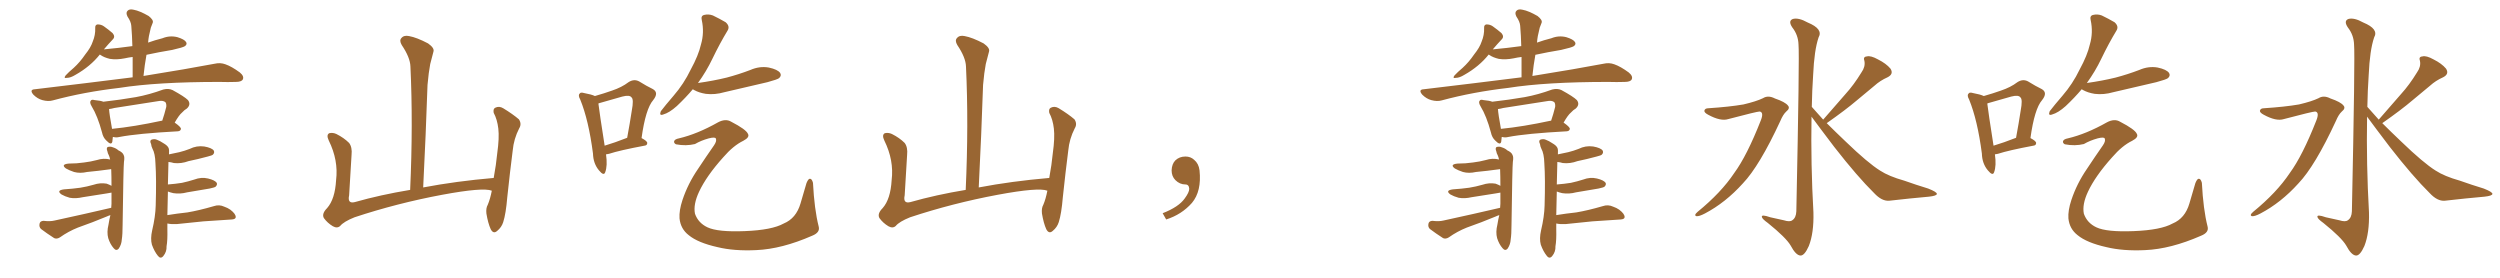 <svg xmlns="http://www.w3.org/2000/svg" xmlns:xlink="http://www.w3.org/1999/xlink" width="1350" height="150"><path fill="#996633" padding="10" d="M77.49 41.02L77.49 41.02Q101.22 37.21 115.87 34.42L115.87 34.42Q118.95 33.69 121.73 34.72L121.73 34.72Q125.10 35.89 129.49 39.11L129.49 39.11Q131.98 41.16 131.10 42.92L131.10 42.92Q130.37 44.24 127.29 44.24L127.29 44.24Q123.05 44.38 118.51 44.24L118.51 44.24Q84.81 44.24 64.45 47.46L64.45 47.46Q45.41 49.66 28.56 54.20L28.56 54.20Q26.07 54.93 22.85 54.05L22.85 54.05Q20.21 53.32 18.02 51.12L18.02 51.12Q15.67 48.34 18.90 48.19L18.90 48.19Q47.31 44.82 71.63 41.75L71.63 41.75Q71.63 35.74 71.63 30.76L71.63 30.76Q69.29 31.05 67.38 31.49L67.38 31.49Q62.99 32.37 59.33 31.79L59.33 31.79Q56.25 31.05 54.35 29.74L54.35 29.74Q54.05 29.44 53.91 29.44L53.91 29.44Q48.78 35.89 40.72 40.43L40.72 40.43Q38.09 42.04 36.18 42.04L36.18 42.04Q34.13 42.48 35.45 40.72L35.45 40.72Q37.06 38.96 39.84 36.62L39.84 36.62Q43.21 33.54 46.00 29.44L46.00 29.44Q49.07 25.63 50.10 22.41L50.10 22.41Q51.56 18.90 51.42 15.23L51.42 15.23Q51.27 13.33 52.73 13.18L52.73 13.18Q54.64 13.18 56.10 14.21L56.10 14.21Q58.59 15.97 60.79 17.87L60.79 17.87Q62.40 19.78 60.94 21.24L60.94 21.24Q58.45 23.88 56.10 26.66L56.10 26.66Q64.01 25.93 71.48 24.90L71.48 24.90Q71.34 19.19 70.90 13.92L70.90 13.92Q70.75 11.72 68.85 8.94L68.85 8.94Q67.82 6.88 68.85 5.86L68.85 5.86Q69.87 4.69 72.22 5.27L72.22 5.27Q75.44 5.86 80.27 8.64L80.27 8.64Q83.06 10.84 82.47 12.30L82.47 12.30Q82.03 13.48 81.45 14.94L81.45 14.94Q81.01 16.70 80.42 19.48L80.42 19.48Q80.13 21.09 79.98 23.00L79.98 23.00Q83.64 21.68 87.74 20.65L87.74 20.65Q91.70 19.04 95.80 20.07L95.80 20.07Q99.61 21.24 100.49 22.71L100.49 22.71Q101.22 23.88 99.90 24.90L99.90 24.90Q98.88 25.63 93.02 26.95L93.02 26.95Q85.84 28.13 79.10 29.59L79.10 29.59Q78.08 35.16 77.49 41.02ZM94.34 66.21L94.34 66.21Q97.71 68.55 97.71 69.58L97.71 69.58Q97.56 70.75 96.09 70.90L96.09 70.90Q74.27 72.07 64.45 73.97L64.45 73.97Q62.70 74.41 61.23 73.97L61.23 73.97Q61.08 73.97 60.94 73.97L60.94 73.97Q60.79 75.59 60.64 76.61L60.64 76.61Q60.06 78.66 57.42 75.88L57.42 75.88Q55.66 74.27 55.08 71.48L55.08 71.48Q52.73 62.70 49.51 57.42L49.51 57.42Q48.19 55.22 49.07 54.35L49.07 54.35Q49.37 53.61 51.12 54.05L51.12 54.05Q54.35 54.35 55.81 54.93L55.81 54.93Q64.89 53.91 73.39 52.44L73.39 52.44Q80.57 51.12 88.18 48.34L88.18 48.34Q90.97 47.61 93.16 48.63L93.16 48.63Q99.61 52.15 101.51 54.05L101.51 54.05Q103.27 56.40 100.93 58.59L100.93 58.59Q99.61 59.33 98.29 60.79L98.29 60.79Q96.68 62.11 94.34 66.21ZM58.89 58.89L58.89 58.89Q59.03 61.52 60.50 69.58L60.50 69.58Q72.36 68.41 87.30 65.19L87.30 65.19Q87.45 65.19 87.60 65.19L87.60 65.19Q88.77 61.82 89.79 57.71L89.79 57.71Q89.94 56.10 89.36 55.22L89.36 55.22Q88.04 54.05 85.25 54.64L85.25 54.64Q73.83 56.40 61.82 58.30L61.82 58.30Q60.21 58.74 58.89 58.89ZM59.62 116.16L59.62 116.16Q58.59 116.46 57.71 116.89L57.71 116.89Q49.95 120.12 42.04 122.90L42.04 122.90Q36.91 124.95 32.37 128.17L32.37 128.17Q30.76 129.20 29.30 128.61L29.30 128.61Q25.20 125.98 22.12 123.63L22.12 123.63Q20.95 122.46 21.39 120.70L21.39 120.70Q21.68 119.38 23.44 119.24L23.44 119.24Q27.10 119.68 29.44 119.09L29.44 119.09Q46.29 115.43 60.06 112.21L60.06 112.21Q60.06 111.04 60.21 110.01L60.21 110.01Q60.21 106.79 60.21 104.00L60.21 104.00Q58.74 104.30 57.71 104.44L57.71 104.44Q50.98 105.47 44.68 106.49L44.68 106.49Q40.87 107.37 37.65 106.79L37.65 106.79Q35.01 106.05 33.25 105.03L33.25 105.03Q30.18 102.83 34.57 102.25L34.57 102.25Q39.26 101.95 43.36 101.37L43.36 101.37Q47.02 100.78 50.54 99.76L50.54 99.76Q54.05 98.58 57.57 99.17L57.57 99.17Q59.18 99.76 60.21 100.34L60.21 100.34Q60.21 95.07 60.06 91.41L60.06 91.41Q59.62 91.26 59.47 91.41L59.47 91.41Q53.17 92.29 47.02 92.87L47.02 92.87Q43.21 93.75 39.99 92.87L39.99 92.87Q37.35 91.99 35.60 90.97L35.60 90.97Q32.67 88.77 37.06 88.33L37.06 88.33Q41.46 88.33 45.41 87.74L45.41 87.74Q49.07 87.30 52.29 86.43L52.29 86.43Q55.96 85.25 59.47 86.13L59.47 86.13Q59.18 84.67 58.74 83.79L58.74 83.79Q58.15 82.76 58.01 81.74L58.01 81.74Q57.28 79.98 58.15 79.39L58.15 79.39Q59.62 78.96 60.94 79.54L60.94 79.54Q62.84 80.13 63.87 81.15L63.87 81.15Q66.36 82.32 66.80 83.79L66.80 83.79Q67.38 84.81 66.94 87.45L66.94 87.45Q66.65 89.65 66.21 121.44L66.21 121.44Q66.21 126.56 65.77 129.35L65.77 129.35Q65.63 131.98 64.16 134.18L64.16 134.18Q62.84 135.79 61.38 134.03L61.38 134.03Q59.47 131.84 58.45 128.61L58.45 128.61Q57.57 125.39 58.59 121.29L58.59 121.29Q59.03 118.51 59.62 116.16ZM90.38 116.16L90.38 116.16L90.38 116.16Q95.80 115.28 101.22 114.70L101.22 114.70Q107.37 113.67 115.43 111.33L115.43 111.33Q118.36 110.30 121.14 111.62L121.14 111.62Q122.90 112.21 124.37 113.23L124.37 113.23Q127.44 115.58 127.29 117.33L127.29 117.33Q127.15 118.36 125.24 118.51L125.24 118.51Q117.77 118.95 109.86 119.53L109.86 119.53Q104.44 120.12 95.51 121.00L95.51 121.00Q92.29 121.14 90.53 120.70L90.53 120.70Q90.53 120.70 90.38 120.70L90.38 120.70Q90.38 122.31 90.38 123.78L90.38 123.78Q90.53 129.79 89.94 133.01L89.94 133.01Q90.09 135.94 88.18 138.28L88.18 138.28Q86.72 140.04 85.25 138.13L85.25 138.13Q83.35 135.79 82.03 132.13L82.03 132.13Q81.15 128.91 82.18 124.37L82.18 124.37Q83.94 116.89 84.08 111.04L84.08 111.04Q84.52 96.53 83.94 88.18L83.94 88.18Q83.79 82.91 82.32 80.27L82.32 80.27Q81.74 79.10 81.59 77.78L81.59 77.78Q80.71 76.03 81.74 75.44L81.74 75.44Q83.35 74.85 84.67 75.44L84.67 75.44Q86.57 76.17 88.04 77.20L88.04 77.20Q90.67 78.66 91.11 80.13L91.11 80.13Q91.41 81.01 91.26 83.35L91.26 83.35Q94.19 82.76 96.83 82.18L96.83 82.18Q99.76 81.45 102.39 80.42L102.39 80.42Q106.20 78.52 110.30 79.10L110.30 79.10Q114.40 79.83 115.43 81.30L115.43 81.30Q116.02 82.47 114.99 83.50L114.99 83.50Q114.55 83.94 112.21 84.52L112.21 84.52Q106.79 85.99 101.81 87.01L101.81 87.01Q97.85 88.48 93.90 88.04L93.90 88.04Q92.43 87.60 90.97 87.45L90.97 87.45Q90.82 91.26 90.67 99.61L90.67 99.61Q94.63 99.32 98.29 98.73L98.29 98.73Q101.66 98.00 104.88 96.97L104.88 96.97Q108.69 95.51 112.35 96.39L112.35 96.39Q116.02 97.27 117.04 98.73L117.04 98.73Q117.48 99.76 116.46 100.78L116.46 100.78Q116.02 101.22 113.23 101.81L113.23 101.81Q106.93 102.83 101.07 103.86L101.07 103.86Q97.27 104.88 93.60 104.30L93.60 104.30Q91.70 103.86 90.67 103.42L90.67 103.42Q90.53 108.98 90.38 116.16ZM265.58 102.98L265.58 102.98L265.58 102.98Q260.89 101.07 238.77 105.18L238.77 105.18Q214.45 109.72 191.46 117.33L191.46 117.33Q185.60 119.68 183.69 122.02L183.69 122.02Q182.08 123.49 179.74 122.17L179.74 122.17Q176.81 120.41 174.90 117.77L174.90 117.77Q173.58 115.43 176.66 112.35L176.66 112.35Q180.91 107.52 181.49 97.27L181.49 97.27Q182.81 86.57 177.54 75.88L177.54 75.88Q176.07 72.80 177.83 71.92L177.83 71.92Q179.74 71.48 181.64 72.36L181.64 72.36Q185.74 74.41 188.53 77.20L188.53 77.20Q190.28 79.54 189.84 83.64L189.84 83.64Q189.11 94.78 188.53 105.47L188.53 105.47Q187.50 110.16 191.60 109.13L191.60 109.13Q205.52 105.18 221.48 102.54L221.48 102.54Q223.10 66.80 221.63 35.89L221.63 35.89Q221.48 31.05 216.94 24.32L216.94 24.32Q215.48 21.83 216.80 20.51L216.80 20.51Q218.12 18.90 220.90 19.48L220.90 19.48Q225 20.21 231.15 23.44L231.15 23.44Q234.67 25.93 234.08 27.83L234.08 27.83Q233.35 30.62 232.32 34.57L232.32 34.57Q231.45 39.11 230.86 45.85L230.86 45.85Q229.98 72.22 228.52 101.22L228.52 101.22Q246.24 97.85 266.60 96.09L266.60 96.09Q267.92 88.92 268.51 82.76L268.51 82.76Q269.68 74.41 269.09 69.43L269.09 69.43Q268.51 64.45 266.60 60.94L266.60 60.94Q266.16 58.74 267.48 58.15L267.48 58.15Q269.53 57.13 271.73 58.45L271.73 58.45Q277.00 61.67 280.22 64.45L280.22 64.45Q281.84 66.94 280.37 69.29L280.37 69.29Q277.44 75 276.86 81.30L276.86 81.30Q275.39 92.72 273.93 106.49L273.93 106.49Q273.19 115.43 271.73 119.97L271.73 119.97Q270.85 122.75 268.51 124.66L268.51 124.66Q266.46 126.56 264.99 123.78L264.99 123.78Q263.53 120.56 262.65 115.28L262.65 115.28Q262.35 112.35 263.38 110.60L263.38 110.60Q264.70 107.52 265.58 102.98ZM327.25 83.35L327.25 83.35Q328.13 89.50 326.81 93.02L326.81 93.02Q326.07 95.21 323.44 91.99L323.44 91.99Q320.36 88.33 320.21 82.91L320.21 82.91Q317.87 64.89 313.33 53.76L313.33 53.76Q312.01 51.42 313.04 50.54L313.04 50.54Q313.48 49.66 315.38 50.24L315.38 50.24Q319.48 50.98 321.24 51.86L321.24 51.86Q326.37 50.39 330.47 48.93L330.47 48.93Q335.74 47.17 339.40 44.38L339.40 44.38Q342.33 42.48 345.12 43.95L345.12 43.95Q349.37 46.58 352.44 48.05L352.44 48.05Q355.96 49.95 352.73 54.05L352.73 54.05Q348.63 58.74 346.44 74.56L346.44 74.56Q349.51 76.17 349.51 77.20L349.51 77.20Q349.51 78.52 348.05 78.66L348.05 78.66Q334.72 81.15 328.86 83.06L328.86 83.06Q327.83 83.20 327.25 83.35ZM326.51 78.66L326.51 78.66Q331.93 77.05 338.67 74.41L338.67 74.41Q340.14 66.50 341.16 59.77L341.16 59.77Q342.33 53.61 341.02 52.59L341.02 52.59Q339.99 51.12 336.04 52.15L336.04 52.15Q330.47 53.76 323.73 55.66L323.73 55.66Q323.14 55.81 323.14 55.96L323.14 55.96Q323.73 60.94 326.51 78.66ZM374.12 48.19L374.12 48.19Q370.31 52.73 365.48 57.28L365.48 57.28Q361.38 60.94 358.15 61.82L358.15 61.82Q355.81 62.70 356.84 60.06L356.84 60.06Q359.18 56.98 363.72 51.71L363.72 51.71Q369.29 45.26 372.95 37.65L372.95 37.65Q377.20 29.88 378.52 24.02L378.52 24.02Q380.42 17.58 378.96 10.84L378.96 10.84Q378.37 8.50 380.27 8.06L380.27 8.06Q382.62 7.47 384.96 8.35L384.96 8.35Q388.62 10.11 391.85 12.01L391.85 12.01Q394.34 14.21 392.87 16.55L392.87 16.55Q388.77 23.29 384.67 31.79L384.67 31.79Q381.45 38.53 376.90 44.82L376.90 44.82Q385.25 43.65 392.43 41.89L392.43 41.89Q399.02 40.14 405.18 37.79L405.18 37.79Q410.16 35.60 415.14 36.47L415.14 36.47Q419.97 37.50 421.29 39.40L421.29 39.40Q422.17 40.87 420.70 42.19L420.70 42.19Q419.82 42.92 414.40 44.38L414.40 44.38Q402.54 47.17 391.11 49.80L391.11 49.80Q385.99 51.27 381.15 50.68L381.15 50.68Q377.49 50.10 374.85 48.63L374.85 48.63Q374.27 48.34 374.12 48.19ZM366.65 74.71L366.65 74.71L366.65 74.71Q376.61 72.36 387.74 66.06L387.74 66.06Q391.85 63.87 394.92 65.77L394.92 65.77Q402.83 69.87 403.86 72.22L403.86 72.22Q405.03 74.12 401.37 76.03L401.37 76.03Q395.95 78.66 390.53 84.96L390.53 84.96Q381.45 95.07 377.49 103.56L377.49 103.56Q374.27 110.45 375.29 115.43L375.29 115.43Q377.05 120.41 382.03 122.75L382.03 122.75Q387.60 125.39 402.25 124.80L402.25 124.80Q416.89 124.22 423.19 120.70L423.19 120.70Q429.93 117.92 432.28 109.86L432.28 109.86Q434.03 104.15 435.50 98.88L435.50 98.88Q436.52 96.39 437.40 96.53L437.40 96.53Q438.43 96.53 439.01 98.73L439.01 98.73Q439.75 113.09 442.09 122.31L442.09 122.31Q442.97 125.54 438.57 127.29L438.57 127.29Q422.17 134.47 408.40 135.06L408.40 135.06Q396.39 135.64 387.45 133.45L387.45 133.45Q376.90 131.10 371.92 127.00L371.92 127.00Q367.53 123.63 366.94 117.92L366.94 117.92Q366.65 113.67 368.55 107.96L368.55 107.96Q371.48 99.17 376.90 91.26L376.90 91.26Q381.45 84.38 385.55 78.52L385.55 78.52Q387.16 76.17 386.57 74.85L386.57 74.85Q386.28 73.83 382.76 74.71L382.76 74.71Q378.52 75.88 375.29 77.78L375.29 77.78Q370.46 78.96 365.04 77.93L365.04 77.93Q363.87 77.34 364.01 76.32L364.01 76.32Q364.31 75.15 366.65 74.71ZM565.58 102.98L565.58 102.98L565.58 102.98Q560.89 101.07 538.77 105.18L538.77 105.18Q514.45 109.72 491.46 117.33L491.46 117.33Q485.60 119.68 483.69 122.02L483.69 122.02Q482.08 123.49 479.74 122.17L479.74 122.17Q476.81 120.41 474.90 117.77L474.90 117.77Q473.58 115.43 476.66 112.35L476.66 112.35Q480.91 107.52 481.49 97.27L481.49 97.27Q482.81 86.57 477.54 75.88L477.54 75.88Q476.07 72.80 477.83 71.92L477.83 71.92Q479.74 71.48 481.64 72.36L481.64 72.36Q485.74 74.41 488.53 77.20L488.53 77.20Q490.28 79.54 489.84 83.64L489.84 83.64Q489.11 94.78 488.53 105.47L488.53 105.47Q487.50 110.16 491.60 109.13L491.60 109.13Q505.52 105.18 521.48 102.54L521.48 102.54Q523.10 66.80 521.63 35.89L521.63 35.89Q521.48 31.05 516.94 24.32L516.94 24.32Q515.48 21.83 516.80 20.51L516.80 20.51Q518.12 18.90 520.90 19.48L520.90 19.48Q525 20.21 531.15 23.44L531.15 23.44Q534.67 25.93 534.08 27.83L534.08 27.83Q533.35 30.62 532.32 34.57L532.32 34.57Q531.45 39.11 530.86 45.85L530.86 45.85Q529.98 72.22 528.52 101.22L528.52 101.22Q546.24 97.85 566.60 96.09L566.60 96.09Q567.92 88.92 568.51 82.76L568.51 82.76Q569.68 74.41 569.09 69.43L569.09 69.43Q568.51 64.45 566.60 60.94L566.60 60.94Q566.16 58.74 567.48 58.15L567.48 58.15Q569.53 57.13 571.73 58.45L571.73 58.45Q577.00 61.67 580.22 64.45L580.22 64.45Q581.84 66.94 580.37 69.29L580.37 69.29Q577.44 75 576.86 81.30L576.86 81.30Q575.39 92.72 573.93 106.49L573.93 106.49Q573.19 115.43 571.73 119.97L571.73 119.97Q570.85 122.75 568.51 124.66L568.51 124.66Q566.46 126.56 564.99 123.78L564.99 123.78Q563.53 120.56 562.65 115.28L562.65 115.28Q562.35 112.35 563.38 110.60L563.38 110.60Q564.70 107.52 565.58 102.98ZM647.75 91.99L647.75 91.99L647.75 91.99Q648.93 103.27 643.65 109.57L643.65 109.57Q638.09 115.87 629.74 118.51L629.74 118.51L627.83 115.14Q636.47 111.77 639.70 107.23L639.70 107.23Q642.19 103.86 642.19 101.95L642.19 101.95Q642.04 99.61 640.14 99.61L640.14 99.61Q637.06 99.61 634.72 97.27L634.72 97.27Q632.67 95.21 632.67 91.99L632.67 91.99Q632.81 88.48 634.72 86.57L634.72 86.57Q636.91 84.52 640.14 84.52L640.14 84.52Q642.92 84.52 644.82 86.28L644.82 86.28Q647.31 88.33 647.75 91.99ZM827.49 41.02L827.49 41.02Q851.22 37.21 865.87 34.42L865.87 34.42Q868.95 33.69 871.73 34.72L871.73 34.72Q875.10 35.89 879.49 39.11L879.49 39.11Q881.98 41.16 881.10 42.92L881.10 42.92Q880.37 44.24 877.29 44.24L877.29 44.24Q873.05 44.38 868.51 44.24L868.51 44.24Q834.81 44.24 814.45 47.46L814.45 47.46Q795.41 49.66 778.56 54.20L778.56 54.20Q776.07 54.93 772.85 54.05L772.85 54.05Q770.21 53.32 768.02 51.12L768.02 51.12Q765.67 48.34 768.90 48.19L768.90 48.19Q797.31 44.82 821.63 41.75L821.63 41.75Q821.63 35.74 821.63 30.76L821.63 30.76Q819.29 31.05 817.38 31.49L817.38 31.49Q812.99 32.37 809.33 31.79L809.33 31.79Q806.25 31.05 804.35 29.74L804.35 29.74Q804.05 29.44 803.91 29.44L803.91 29.44Q798.78 35.89 790.72 40.43L790.72 40.43Q788.09 42.04 786.18 42.04L786.18 42.04Q784.13 42.48 785.45 40.72L785.45 40.72Q787.06 38.96 789.84 36.62L789.84 36.62Q793.21 33.54 796.00 29.44L796.00 29.44Q799.07 25.63 800.10 22.41L800.10 22.41Q801.56 18.90 801.42 15.23L801.42 15.23Q801.27 13.33 802.73 13.18L802.73 13.18Q804.64 13.18 806.10 14.21L806.10 14.21Q808.59 15.97 810.79 17.87L810.79 17.87Q812.40 19.78 810.94 21.24L810.94 21.24Q808.45 23.88 806.10 26.66L806.10 26.66Q814.01 25.93 821.48 24.90L821.48 24.90Q821.34 19.19 820.90 13.92L820.90 13.92Q820.75 11.72 818.85 8.94L818.85 8.94Q817.82 6.88 818.85 5.86L818.85 5.86Q819.87 4.69 822.22 5.27L822.22 5.27Q825.44 5.86 830.27 8.64L830.27 8.64Q833.06 10.84 832.47 12.30L832.47 12.30Q832.03 13.48 831.45 14.94L831.45 14.94Q831.01 16.70 830.42 19.48L830.42 19.48Q830.13 21.09 829.98 23.00L829.98 23.00Q833.64 21.68 837.74 20.65L837.74 20.65Q841.70 19.04 845.80 20.07L845.80 20.07Q849.61 21.24 850.49 22.71L850.49 22.71Q851.22 23.88 849.90 24.90L849.90 24.90Q848.88 25.63 843.02 26.95L843.02 26.95Q835.84 28.13 829.10 29.59L829.10 29.59Q828.08 35.16 827.49 41.02ZM844.34 66.21L844.34 66.21Q847.71 68.55 847.71 69.58L847.71 69.58Q847.56 70.75 846.09 70.90L846.09 70.90Q824.27 72.07 814.45 73.97L814.45 73.97Q812.70 74.41 811.23 73.97L811.23 73.97Q811.08 73.97 810.94 73.97L810.94 73.97Q810.79 75.59 810.64 76.61L810.64 76.61Q810.06 78.66 807.42 75.88L807.42 75.88Q805.66 74.27 805.08 71.48L805.08 71.48Q802.73 62.70 799.51 57.42L799.51 57.42Q798.19 55.22 799.07 54.35L799.07 54.35Q799.37 53.61 801.12 54.05L801.12 54.05Q804.35 54.35 805.81 54.93L805.81 54.93Q814.89 53.91 823.39 52.44L823.39 52.44Q830.57 51.12 838.18 48.34L838.18 48.34Q840.97 47.61 843.16 48.63L843.16 48.63Q849.61 52.15 851.51 54.05L851.51 54.05Q853.27 56.40 850.93 58.59L850.93 58.59Q849.61 59.33 848.29 60.79L848.29 60.79Q846.68 62.11 844.34 66.21ZM808.89 58.89L808.89 58.89Q809.03 61.52 810.50 69.58L810.50 69.58Q822.36 68.41 837.30 65.19L837.30 65.19Q837.45 65.19 837.60 65.19L837.60 65.19Q838.77 61.82 839.79 57.71L839.79 57.71Q839.94 56.10 839.36 55.22L839.36 55.22Q838.04 54.05 835.25 54.64L835.25 54.64Q823.83 56.40 811.82 58.30L811.82 58.30Q810.21 58.74 808.89 58.89ZM809.62 116.16L809.62 116.16Q808.59 116.46 807.71 116.89L807.71 116.89Q799.95 120.12 792.04 122.90L792.04 122.90Q786.91 124.95 782.37 128.17L782.37 128.17Q780.76 129.20 779.30 128.61L779.30 128.61Q775.20 125.98 772.12 123.63L772.12 123.63Q770.95 122.46 771.39 120.70L771.39 120.70Q771.68 119.38 773.44 119.24L773.44 119.24Q777.10 119.68 779.44 119.09L779.44 119.09Q796.29 115.43 810.06 112.21L810.06 112.21Q810.06 111.04 810.21 110.01L810.21 110.01Q810.21 106.79 810.21 104.00L810.21 104.00Q808.74 104.30 807.71 104.44L807.71 104.44Q800.98 105.47 794.68 106.49L794.68 106.49Q790.87 107.37 787.65 106.79L787.65 106.79Q785.01 106.05 783.25 105.03L783.25 105.03Q780.18 102.83 784.57 102.25L784.57 102.25Q789.26 101.95 793.36 101.37L793.36 101.37Q797.02 100.78 800.54 99.76L800.54 99.76Q804.05 98.58 807.57 99.17L807.57 99.17Q809.18 99.76 810.21 100.34L810.21 100.34Q810.21 95.07 810.06 91.41L810.06 91.41Q809.62 91.26 809.47 91.41L809.47 91.41Q803.17 92.29 797.02 92.87L797.02 92.87Q793.21 93.75 789.99 92.87L789.99 92.87Q787.35 91.99 785.60 90.97L785.60 90.97Q782.67 88.77 787.06 88.33L787.06 88.33Q791.46 88.33 795.41 87.74L795.41 87.74Q799.07 87.30 802.29 86.43L802.29 86.43Q805.96 85.25 809.47 86.13L809.47 86.13Q809.18 84.67 808.74 83.79L808.74 83.79Q808.15 82.76 808.01 81.74L808.01 81.74Q807.28 79.98 808.15 79.39L808.15 79.39Q809.62 78.96 810.94 79.54L810.94 79.54Q812.84 80.13 813.87 81.15L813.87 81.15Q816.36 82.32 816.80 83.79L816.80 83.79Q817.38 84.81 816.94 87.45L816.94 87.45Q816.65 89.65 816.21 121.44L816.21 121.44Q816.21 126.56 815.77 129.35L815.77 129.35Q815.63 131.98 814.16 134.18L814.16 134.18Q812.84 135.79 811.38 134.03L811.38 134.03Q809.47 131.84 808.45 128.61L808.45 128.61Q807.57 125.39 808.59 121.29L808.59 121.29Q809.03 118.51 809.62 116.16ZM840.38 116.16L840.38 116.16L840.38 116.16Q845.80 115.28 851.22 114.70L851.22 114.70Q857.37 113.67 865.43 111.33L865.43 111.33Q868.36 110.30 871.14 111.62L871.14 111.62Q872.90 112.21 874.37 113.23L874.37 113.23Q877.44 115.58 877.29 117.33L877.29 117.33Q877.15 118.36 875.24 118.51L875.24 118.51Q867.77 118.95 859.86 119.53L859.86 119.53Q854.44 120.12 845.51 121.00L845.51 121.00Q842.29 121.14 840.53 120.70L840.53 120.70Q840.53 120.70 840.38 120.70L840.38 120.70Q840.38 122.31 840.38 123.78L840.38 123.78Q840.53 129.79 839.94 133.01L839.94 133.01Q840.09 135.94 838.18 138.28L838.18 138.28Q836.72 140.04 835.25 138.13L835.25 138.13Q833.35 135.79 832.03 132.13L832.03 132.13Q831.15 128.91 832.18 124.37L832.18 124.37Q833.94 116.89 834.08 111.04L834.08 111.04Q834.52 96.53 833.94 88.18L833.94 88.18Q833.79 82.91 832.32 80.27L832.32 80.27Q831.74 79.10 831.59 77.78L831.59 77.78Q830.71 76.03 831.74 75.44L831.74 75.44Q833.35 74.85 834.67 75.44L834.67 75.44Q836.57 76.17 838.04 77.20L838.04 77.20Q840.67 78.66 841.11 80.13L841.11 80.13Q841.41 81.01 841.26 83.35L841.26 83.35Q844.19 82.76 846.83 82.18L846.83 82.18Q849.76 81.45 852.39 80.42L852.39 80.42Q856.20 78.52 860.30 79.10L860.30 79.10Q864.40 79.83 865.43 81.30L865.43 81.30Q866.02 82.47 864.99 83.50L864.99 83.50Q864.55 83.94 862.21 84.52L862.21 84.52Q856.79 85.99 851.81 87.01L851.81 87.01Q847.85 88.48 843.90 88.04L843.90 88.04Q842.43 87.60 840.97 87.45L840.97 87.45Q840.82 91.26 840.67 99.61L840.67 99.61Q844.63 99.32 848.29 98.73L848.29 98.73Q851.66 98.00 854.88 96.97L854.88 96.97Q858.69 95.51 862.35 96.39L862.35 96.39Q866.02 97.27 867.04 98.73L867.04 98.73Q867.48 99.76 866.46 100.78L866.46 100.78Q866.02 101.22 863.23 101.81L863.23 101.81Q856.93 102.83 851.07 103.86L851.07 103.86Q847.27 104.88 843.60 104.30L843.60 104.30Q841.70 103.86 840.67 103.42L840.67 103.42Q840.53 108.98 840.38 116.16ZM922.56 58.45L922.56 58.45Q933.84 57.71 941.46 56.40L941.46 56.40Q948.34 54.79 952.00 53.03L952.00 53.03Q954.79 51.27 958.45 53.17L958.45 53.17Q964.01 55.08 965.48 56.98L965.48 56.98Q966.80 58.45 964.60 60.21L964.60 60.21Q962.84 61.82 961.38 65.33L961.38 65.33Q950.10 89.65 941.16 99.02L941.16 99.02Q931.79 109.42 920.65 115.28L920.65 115.28Q917.58 116.89 916.11 116.75L916.11 116.75Q914.50 116.31 916.70 114.40L916.70 114.40Q929.44 104.00 936.47 93.46L936.47 93.46Q943.36 84.08 950.83 65.04L950.83 65.04Q952.59 60.64 950.24 60.21L950.24 60.21Q948.78 60.21 933.25 64.31L933.25 64.31Q929.15 65.63 922.41 61.96L922.41 61.96Q920.21 60.79 920.36 59.77L920.36 59.77Q920.65 58.45 922.56 58.45ZM984.52 64.60L984.52 64.60L984.52 64.60Q990.82 57.42 996.53 50.83L996.53 50.83Q1001.07 45.85 1005.18 39.11L1005.18 39.11Q1007.37 36.04 1006.79 32.96L1006.79 32.96Q1005.91 30.62 1008.11 30.47L1008.11 30.47Q1010.16 29.88 1014.11 32.08L1014.11 32.08Q1018.51 34.28 1020.85 37.06L1020.85 37.06Q1022.75 39.99 1019.24 41.75L1019.24 41.75Q1015.28 43.51 1012.21 46.29L1012.21 46.29Q1007.67 50.10 1002.69 54.20L1002.69 54.20Q996.68 59.33 986.43 66.50L986.43 66.50Q990.97 71.04 996.68 76.46L996.68 76.46Q1008.69 88.04 1015.28 92.14L1015.28 92.14Q1019.97 95.21 1028.32 97.56L1028.32 97.56Q1034.91 99.90 1041.21 101.81L1041.21 101.81Q1046.04 103.71 1045.90 104.74L1045.90 104.74Q1045.75 105.76 1041.65 106.20L1041.65 106.20Q1031.69 107.08 1020.12 108.40L1020.12 108.40Q1016.16 108.69 1012.06 104.30L1012.06 104.30Q1002.98 95.36 990.53 79.39L990.53 79.39Q982.18 68.41 978.22 62.99L978.22 62.99Q977.78 88.77 979.25 114.70L979.25 114.70Q979.54 125.83 976.76 132.86L976.76 132.86Q974.41 138.13 972.22 137.99L972.22 137.99Q969.73 137.84 966.94 132.57L966.94 132.57Q964.45 128.32 954.64 120.41L954.64 120.41Q951.56 118.21 951.42 117.19L951.42 117.19Q950.98 115.58 955.96 117.33L955.96 117.33Q959.62 118.07 963.28 118.95L963.28 118.95Q966.50 119.97 967.82 118.95L967.82 118.95Q969.87 117.63 970.02 114.11L970.02 114.11Q971.78 29.74 971.19 24.02L971.19 24.02Q971.04 18.90 967.82 14.79L967.82 14.79Q965.48 11.28 968.12 10.25L968.12 10.25Q971.19 9.38 976.17 12.16L976.17 12.16Q984.67 15.67 982.03 20.21L982.03 20.21Q979.69 27.10 979.10 40.43L979.10 40.43Q978.52 48.93 978.37 57.71L978.37 57.71Q981.30 60.94 984.52 64.60ZM1077.25 83.35L1077.25 83.35Q1078.13 89.50 1076.81 93.02L1076.81 93.02Q1076.07 95.21 1073.44 91.99L1073.44 91.99Q1070.36 88.33 1070.21 82.91L1070.21 82.91Q1067.87 64.89 1063.33 53.76L1063.33 53.76Q1062.01 51.42 1063.04 50.54L1063.04 50.54Q1063.48 49.66 1065.38 50.24L1065.38 50.24Q1069.48 50.98 1071.24 51.86L1071.24 51.86Q1076.37 50.39 1080.47 48.93L1080.47 48.93Q1085.74 47.17 1089.40 44.38L1089.40 44.38Q1092.33 42.48 1095.12 43.95L1095.12 43.95Q1099.37 46.58 1102.44 48.05L1102.44 48.05Q1105.96 49.95 1102.73 54.05L1102.73 54.05Q1098.63 58.74 1096.44 74.56L1096.44 74.56Q1099.51 76.17 1099.51 77.20L1099.51 77.20Q1099.51 78.52 1098.05 78.66L1098.05 78.66Q1084.72 81.15 1078.86 83.06L1078.86 83.06Q1077.83 83.20 1077.25 83.35ZM1076.51 78.66L1076.51 78.66Q1081.93 77.05 1088.67 74.41L1088.67 74.41Q1090.14 66.50 1091.16 59.77L1091.16 59.77Q1092.33 53.61 1091.02 52.59L1091.02 52.59Q1089.99 51.12 1086.04 52.15L1086.04 52.15Q1080.47 53.76 1073.73 55.66L1073.73 55.66Q1073.14 55.81 1073.14 55.96L1073.14 55.96Q1073.73 60.94 1076.51 78.66ZM1124.12 48.19L1124.12 48.19Q1120.31 52.73 1115.48 57.28L1115.48 57.28Q1111.38 60.94 1108.15 61.82L1108.15 61.82Q1105.81 62.70 1106.84 60.06L1106.84 60.06Q1109.18 56.98 1113.72 51.71L1113.72 51.71Q1119.29 45.26 1122.95 37.65L1122.95 37.65Q1127.20 29.88 1128.52 24.02L1128.52 24.02Q1130.42 17.58 1128.96 10.84L1128.96 10.84Q1128.37 8.50 1130.27 8.06L1130.27 8.06Q1132.62 7.47 1134.96 8.35L1134.96 8.35Q1138.62 10.11 1141.85 12.01L1141.85 12.01Q1144.34 14.21 1142.87 16.55L1142.87 16.55Q1138.77 23.29 1134.67 31.79L1134.67 31.79Q1131.45 38.53 1126.90 44.82L1126.90 44.82Q1135.25 43.65 1142.43 41.89L1142.43 41.89Q1149.02 40.14 1155.18 37.79L1155.18 37.79Q1160.16 35.60 1165.14 36.47L1165.14 36.47Q1169.97 37.50 1171.29 39.40L1171.29 39.40Q1172.17 40.87 1170.70 42.19L1170.70 42.19Q1169.82 42.92 1164.40 44.38L1164.40 44.38Q1152.54 47.17 1141.11 49.80L1141.11 49.80Q1135.99 51.27 1131.15 50.68L1131.15 50.68Q1127.49 50.10 1124.85 48.63L1124.85 48.63Q1124.27 48.34 1124.12 48.19ZM1116.65 74.71L1116.65 74.71L1116.65 74.71Q1126.61 72.36 1137.74 66.06L1137.74 66.06Q1141.85 63.87 1144.92 65.77L1144.92 65.77Q1152.83 69.87 1153.86 72.22L1153.86 72.22Q1155.03 74.12 1151.37 76.03L1151.37 76.03Q1145.95 78.66 1140.53 84.96L1140.53 84.96Q1131.45 95.07 1127.49 103.56L1127.49 103.56Q1124.27 110.45 1125.29 115.43L1125.29 115.43Q1127.05 120.41 1132.03 122.75L1132.03 122.75Q1137.60 125.39 1152.25 124.80L1152.25 124.80Q1166.89 124.22 1173.19 120.70L1173.19 120.70Q1179.93 117.92 1182.28 109.86L1182.28 109.86Q1184.03 104.15 1185.50 98.88L1185.50 98.88Q1186.52 96.39 1187.40 96.53L1187.40 96.53Q1188.43 96.53 1189.01 98.73L1189.01 98.73Q1189.75 113.09 1192.09 122.31L1192.09 122.31Q1192.97 125.54 1188.57 127.29L1188.57 127.29Q1172.17 134.47 1158.40 135.06L1158.40 135.06Q1146.39 135.64 1137.45 133.45L1137.45 133.45Q1126.90 131.10 1121.92 127.00L1121.92 127.00Q1117.53 123.63 1116.94 117.92L1116.94 117.92Q1116.65 113.67 1118.55 107.96L1118.55 107.96Q1121.48 99.17 1126.90 91.26L1126.90 91.26Q1131.45 84.38 1135.55 78.52L1135.55 78.52Q1137.16 76.17 1136.57 74.85L1136.57 74.85Q1136.28 73.83 1132.76 74.71L1132.76 74.71Q1128.52 75.88 1125.29 77.78L1125.29 77.78Q1120.46 78.96 1115.04 77.93L1115.04 77.93Q1113.87 77.34 1114.01 76.32L1114.01 76.32Q1114.31 75.15 1116.65 74.71ZM1222.56 58.45L1222.56 58.45Q1233.84 57.71 1241.46 56.40L1241.46 56.40Q1248.34 54.79 1252.00 53.03L1252.00 53.03Q1254.79 51.27 1258.45 53.17L1258.45 53.17Q1264.01 55.08 1265.48 56.98L1265.48 56.98Q1266.80 58.45 1264.60 60.21L1264.60 60.21Q1262.84 61.82 1261.38 65.33L1261.38 65.33Q1250.10 89.65 1241.16 99.02L1241.16 99.02Q1231.79 109.42 1220.65 115.28L1220.65 115.28Q1217.58 116.89 1216.11 116.75L1216.11 116.75Q1214.50 116.31 1216.70 114.40L1216.70 114.40Q1229.44 104.00 1236.47 93.46L1236.47 93.46Q1243.36 84.08 1250.83 65.04L1250.83 65.04Q1252.59 60.64 1250.24 60.21L1250.24 60.21Q1248.78 60.21 1233.25 64.31L1233.25 64.31Q1229.15 65.63 1222.41 61.96L1222.41 61.96Q1220.21 60.79 1220.36 59.77L1220.36 59.77Q1220.65 58.45 1222.56 58.45ZM1284.52 64.60L1284.52 64.60L1284.52 64.60Q1290.82 57.42 1296.53 50.83L1296.53 50.83Q1301.07 45.85 1305.18 39.11L1305.18 39.11Q1307.37 36.04 1306.79 32.96L1306.79 32.96Q1305.91 30.62 1308.11 30.47L1308.11 30.47Q1310.16 29.88 1314.11 32.08L1314.11 32.08Q1318.51 34.28 1320.85 37.06L1320.85 37.06Q1322.75 39.99 1319.24 41.75L1319.24 41.75Q1315.28 43.51 1312.21 46.29L1312.21 46.29Q1307.67 50.10 1302.69 54.20L1302.69 54.20Q1296.68 59.33 1286.43 66.50L1286.43 66.50Q1290.97 71.04 1296.68 76.46L1296.68 76.46Q1308.69 88.04 1315.28 92.14L1315.28 92.14Q1319.97 95.21 1328.32 97.56L1328.32 97.56Q1334.91 99.90 1341.21 101.81L1341.21 101.81Q1346.04 103.71 1345.90 104.74L1345.90 104.74Q1345.75 105.76 1341.65 106.20L1341.65 106.20Q1331.69 107.08 1320.12 108.40L1320.12 108.40Q1316.16 108.69 1312.06 104.30L1312.06 104.30Q1302.98 95.36 1290.53 79.39L1290.53 79.39Q1282.18 68.41 1278.22 62.99L1278.22 62.99Q1277.78 88.77 1279.25 114.70L1279.25 114.70Q1279.54 125.83 1276.76 132.86L1276.76 132.86Q1274.41 138.13 1272.22 137.99L1272.22 137.99Q1269.73 137.84 1266.94 132.57L1266.94 132.57Q1264.45 128.32 1254.64 120.41L1254.64 120.41Q1251.56 118.21 1251.42 117.19L1251.42 117.19Q1250.98 115.58 1255.96 117.33L1255.96 117.33Q1259.62 118.07 1263.28 118.95L1263.28 118.95Q1266.50 119.97 1267.82 118.95L1267.82 118.95Q1269.87 117.63 1270.02 114.11L1270.02 114.11Q1271.78 29.74 1271.19 24.02L1271.19 24.02Q1271.04 18.90 1267.82 14.79L1267.82 14.79Q1265.48 11.28 1268.12 10.25L1268.12 10.25Q1271.19 9.38 1276.17 12.16L1276.17 12.16Q1284.67 15.67 1282.03 20.21L1282.03 20.21Q1279.69 27.10 1279.10 40.43L1279.10 40.43Q1278.52 48.93 1278.37 57.71L1278.37 57.71Q1281.30 60.94 1284.52 64.60Z"/></svg>